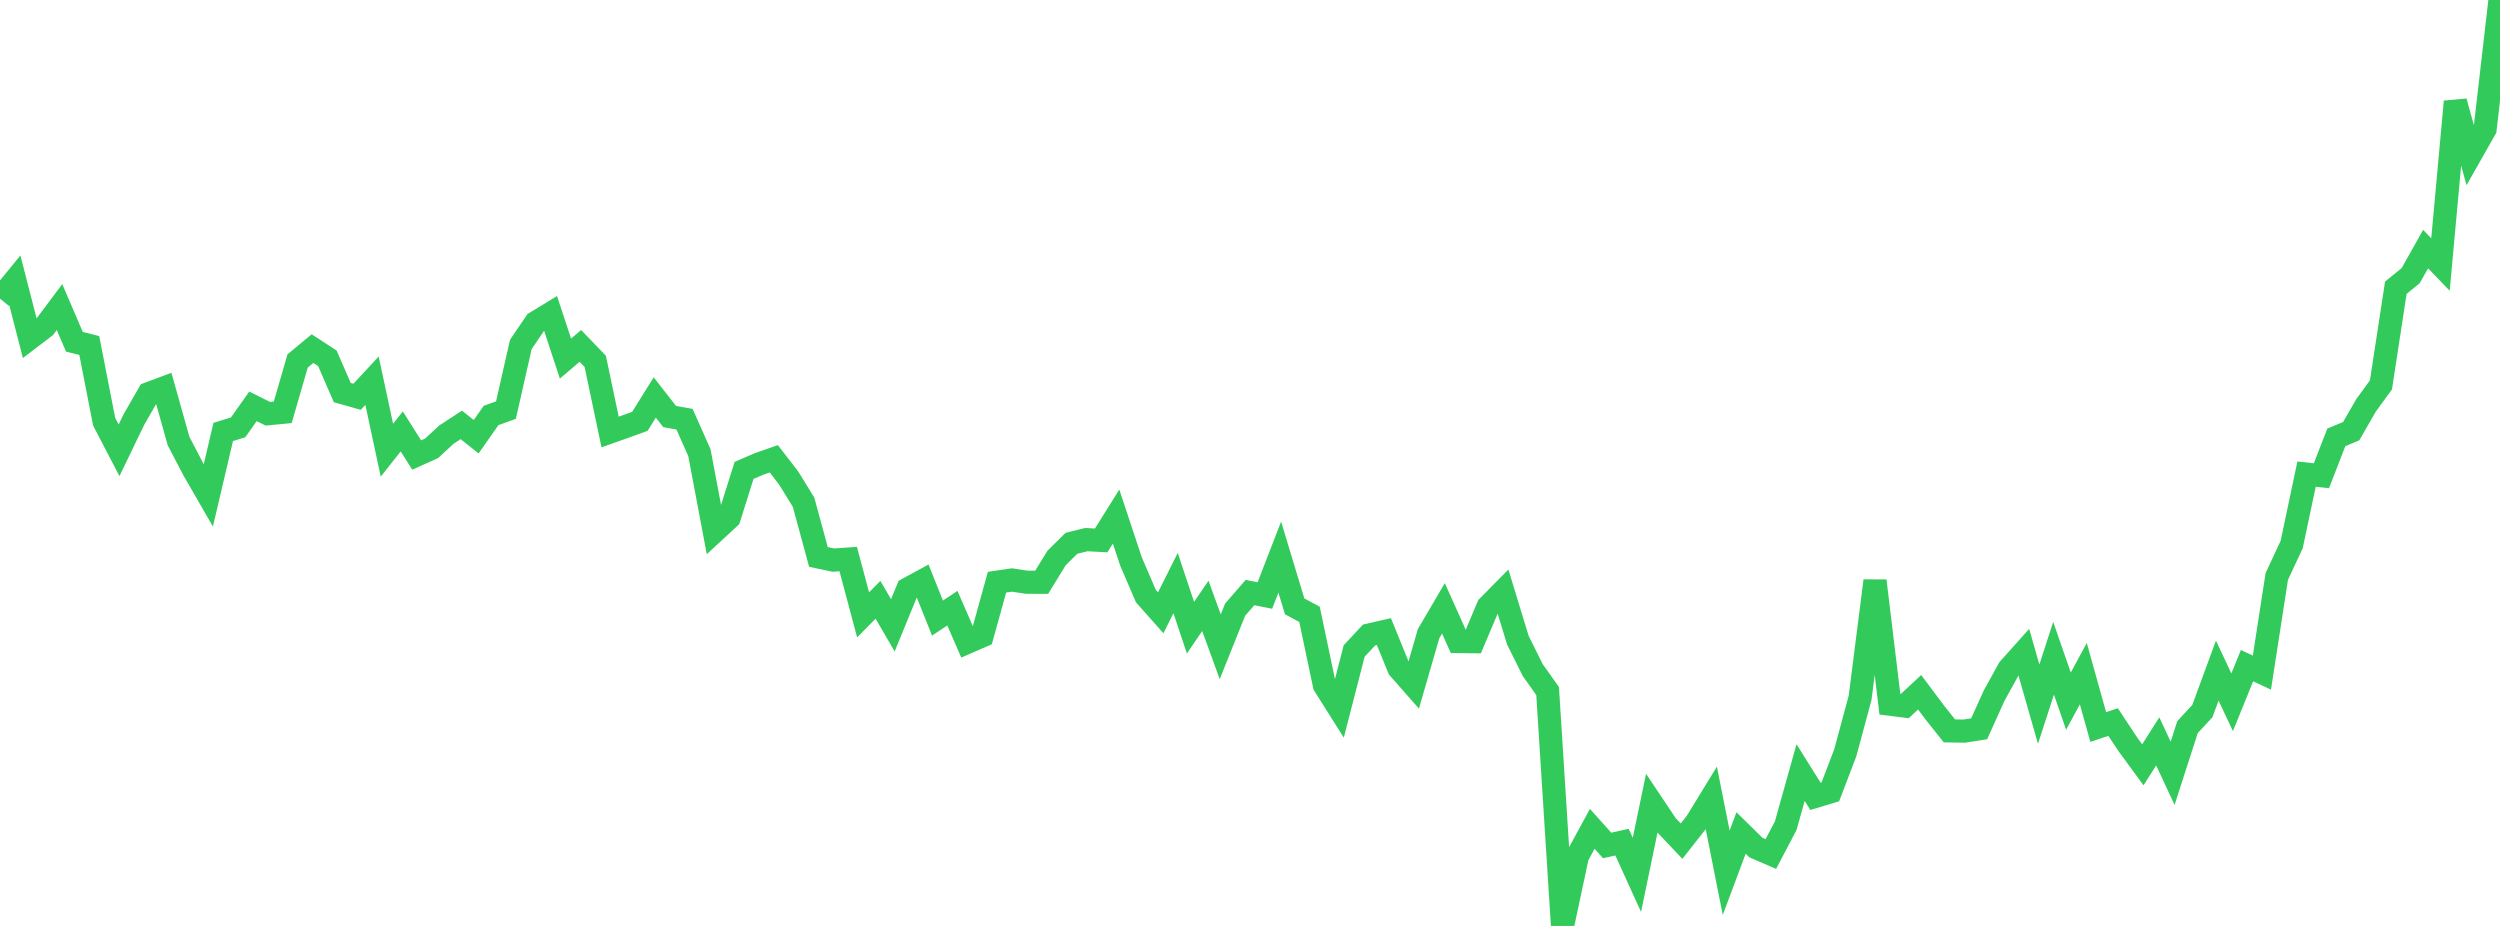 <?xml version="1.0" standalone="no"?>
<!DOCTYPE svg PUBLIC "-//W3C//DTD SVG 1.1//EN" "http://www.w3.org/Graphics/SVG/1.1/DTD/svg11.dtd">

<svg width="135" height="50" viewBox="0 0 135 50" preserveAspectRatio="none" 
  xmlns="http://www.w3.org/2000/svg"
  xmlns:xlink="http://www.w3.org/1999/xlink">


<polyline points="0.0, 16.126 0.804, 15.144 1.607, 18.266 2.411, 17.653 3.214, 16.582 4.018, 18.456 4.821, 18.657 5.625, 22.775 6.429, 24.317 7.232, 22.652 8.036, 21.253 8.839, 20.953 9.643, 23.82 10.446, 25.358 11.25, 26.753 12.054, 23.324 12.857, 23.078 13.661, 21.943 14.464, 22.343 15.268, 22.265 16.071, 19.492 16.875, 18.826 17.679, 19.35 18.482, 21.199 19.286, 21.426 20.089, 20.559 20.893, 24.311 21.696, 23.296 22.5, 24.571 23.304, 24.211 24.107, 23.469 24.911, 22.945 25.714, 23.583 26.518, 22.435 27.321, 22.146 28.125, 18.599 28.929, 17.418 29.732, 16.929 30.536, 19.364 31.339, 18.678 32.143, 19.513 32.946, 23.328 33.75, 23.043 34.554, 22.753 35.357, 21.464 36.161, 22.493 36.964, 22.636 37.768, 24.444 38.571, 28.702 39.375, 27.959 40.179, 25.403 40.982, 25.055 41.786, 24.775 42.589, 25.815 43.393, 27.123 44.196, 30.076 45.0, 30.245 45.804, 30.19 46.607, 33.203 47.411, 32.388 48.214, 33.768 49.018, 31.806 49.821, 31.368 50.625, 33.376 51.429, 32.842 52.232, 34.687 53.036, 34.336 53.839, 31.438 54.643, 31.32 55.446, 31.44 56.25, 31.444 57.054, 30.134 57.857, 29.338 58.661, 29.14 59.464, 29.182 60.268, 27.894 61.071, 30.313 61.875, 32.185 62.679, 33.09 63.482, 31.485 64.286, 33.895 65.089, 32.717 65.893, 34.925 66.696, 32.922 67.5, 31.998 68.304, 32.158 69.107, 30.084 69.911, 32.743 70.714, 33.175 71.518, 36.999 72.321, 38.274 73.125, 35.153 73.929, 34.291 74.732, 34.108 75.536, 36.086 76.339, 36.998 77.143, 34.219 77.946, 32.85 78.75, 34.643 79.554, 34.652 80.357, 32.753 81.161, 31.938 81.964, 34.569 82.768, 36.185 83.571, 37.315 84.375, 50.0 85.179, 46.234 85.982, 44.757 86.786, 45.655 87.589, 45.476 88.393, 47.244 89.196, 43.372 90.0, 44.574 90.804, 45.422 91.607, 44.401 92.411, 43.087 93.214, 47.13 94.018, 44.981 94.821, 45.769 95.625, 46.118 96.429, 44.586 97.232, 41.718 98.036, 43.003 98.839, 42.761 99.643, 40.656 100.446, 37.68 101.25, 31.363 102.054, 38.028 102.857, 38.128 103.661, 37.382 104.464, 38.458 105.268, 39.468 106.071, 39.481 106.875, 39.354 107.679, 37.572 108.482, 36.118 109.286, 35.219 110.089, 38.023 110.893, 35.546 111.696, 37.862 112.5, 36.377 113.304, 39.259 114.107, 38.989 114.911, 40.204 115.714, 41.299 116.518, 40.034 117.321, 41.758 118.125, 39.266 118.929, 38.396 119.732, 36.212 120.536, 37.922 121.339, 35.945 122.143, 36.322 122.946, 31.129 123.75, 29.406 124.554, 25.603 125.357, 25.69 126.161, 23.618 126.964, 23.284 127.768, 21.887 128.571, 20.784 129.375, 15.538 130.179, 14.882 130.982, 13.451 131.786, 14.284 132.589, 5.486 133.393, 8.382 134.196, 6.967 135.0, 0.0" fill="none" stroke="#32ca5b" stroke-width="1.25"/>

</svg>